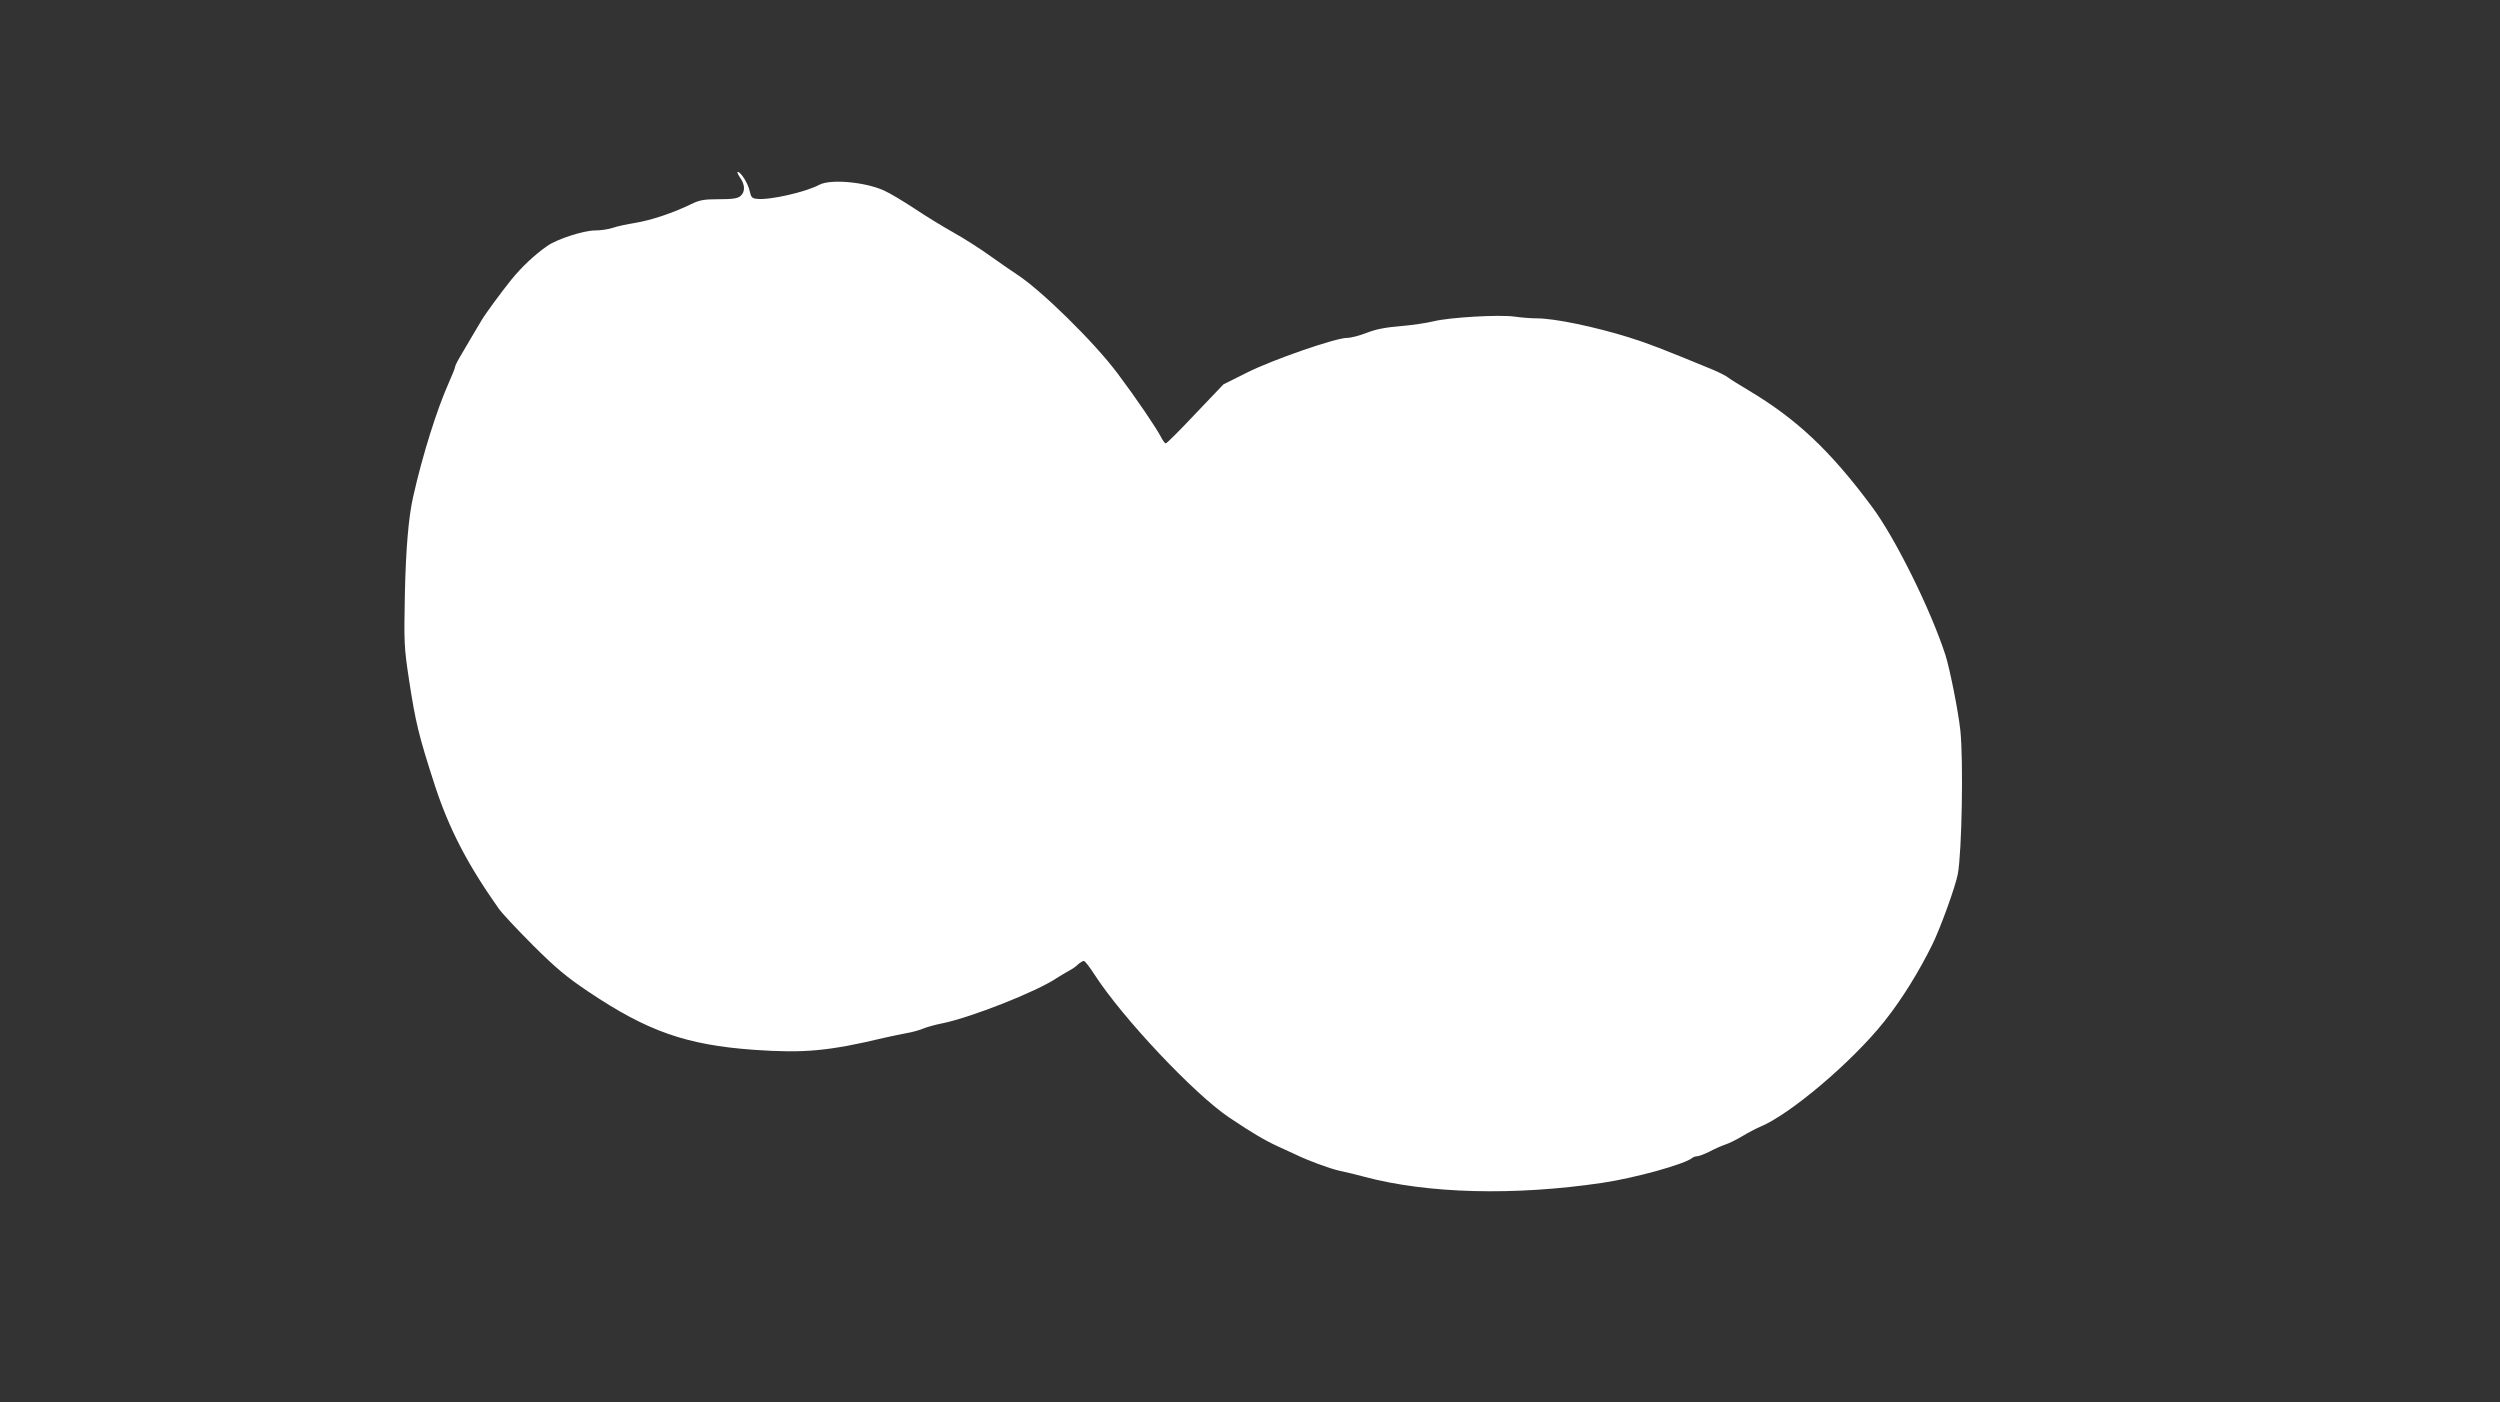 <?xml version="1.0" standalone="no"?>
<!DOCTYPE svg PUBLIC "-//W3C//DTD SVG 20010904//EN"
 "http://www.w3.org/TR/2001/REC-SVG-20010904/DTD/svg10.dtd">
<svg version="1.0" xmlns="http://www.w3.org/2000/svg"
 width="1280pt" height="718pt" viewBox="0 0 1280 718"
 preserveAspectRatio="xMidYMid meet">
<rect x="0" y="0" width="1280" height="718" fill="#333333" stroke="none"/>
<g transform="translate(0,718) scale(0.1,-0.1)"
fill="#ffffff" stroke="none">
<path d="M3789 6271 c26 -36 27 -73 3 -94 -15 -13 -39 -17 -110 -17 -79 0
-100 -4 -145 -26 -90 -44 -204 -82 -284 -95 -43 -7 -95 -18 -117 -26 -21 -7
-62 -13 -90 -13 -58 0 -197 -45 -245 -80 -66 -46 -131 -108 -183 -172 -53 -66
-134 -176 -153 -209 -26 -44 -71 -119 -101 -171 -19 -31 -34 -61 -34 -66 0 -6
-14 -41 -31 -79 -63 -141 -136 -374 -184 -588 -23 -102 -37 -263 -42 -495 -5
-251 -4 -274 21 -439 34 -222 49 -284 132 -541 73 -223 166 -403 326 -630 17
-25 97 -110 177 -190 116 -116 174 -164 283 -237 302 -203 501 -273 847 -298
256 -18 382 -7 666 61 39 9 90 19 115 24 25 4 63 14 85 23 22 9 66 21 97 27
146 29 484 162 588 232 19 12 47 29 62 37 15 8 37 22 47 33 11 10 25 18 30 18
6 0 30 -31 55 -70 144 -223 512 -613 690 -732 116 -78 184 -118 250 -148 39
-18 78 -36 87 -40 63 -31 176 -73 230 -85 35 -7 91 -21 124 -30 325 -87 769
-98 1220 -31 167 25 424 96 460 128 5 4 16 8 25 8 8 0 37 11 63 24 26 14 63
30 81 36 18 6 57 25 87 43 30 18 70 39 89 47 153 62 474 334 639 542 89 112
176 253 245 393 42 86 118 296 130 360 21 113 29 584 13 735 -11 101 -53 311
-76 385 -75 232 -258 602 -377 761 -214 288 -385 448 -629 594 -49 29 -97 59
-107 67 -9 8 -47 27 -85 43 -258 106 -322 131 -424 163 -174 54 -379 97 -470
97 -30 0 -81 4 -114 9 -81 11 -334 -4 -415 -24 -36 -9 -113 -20 -171 -25 -75
-6 -126 -16 -171 -34 -36 -14 -81 -26 -101 -26 -59 0 -382 -112 -513 -178
l-120 -60 -144 -151 c-78 -83 -146 -151 -151 -151 -5 0 -16 15 -25 33 -25 48
-126 197 -222 325 -121 162 -394 429 -517 508 -16 10 -75 51 -130 90 -55 40
-142 95 -194 124 -52 29 -142 84 -200 123 -58 38 -128 80 -156 92 -98 44 -274
59 -330 29 -71 -38 -257 -80 -320 -72 -25 2 -30 9 -37 41 -8 38 -45 97 -61 97
-4 0 1 -13 12 -29z"/>
</g>
</svg>

